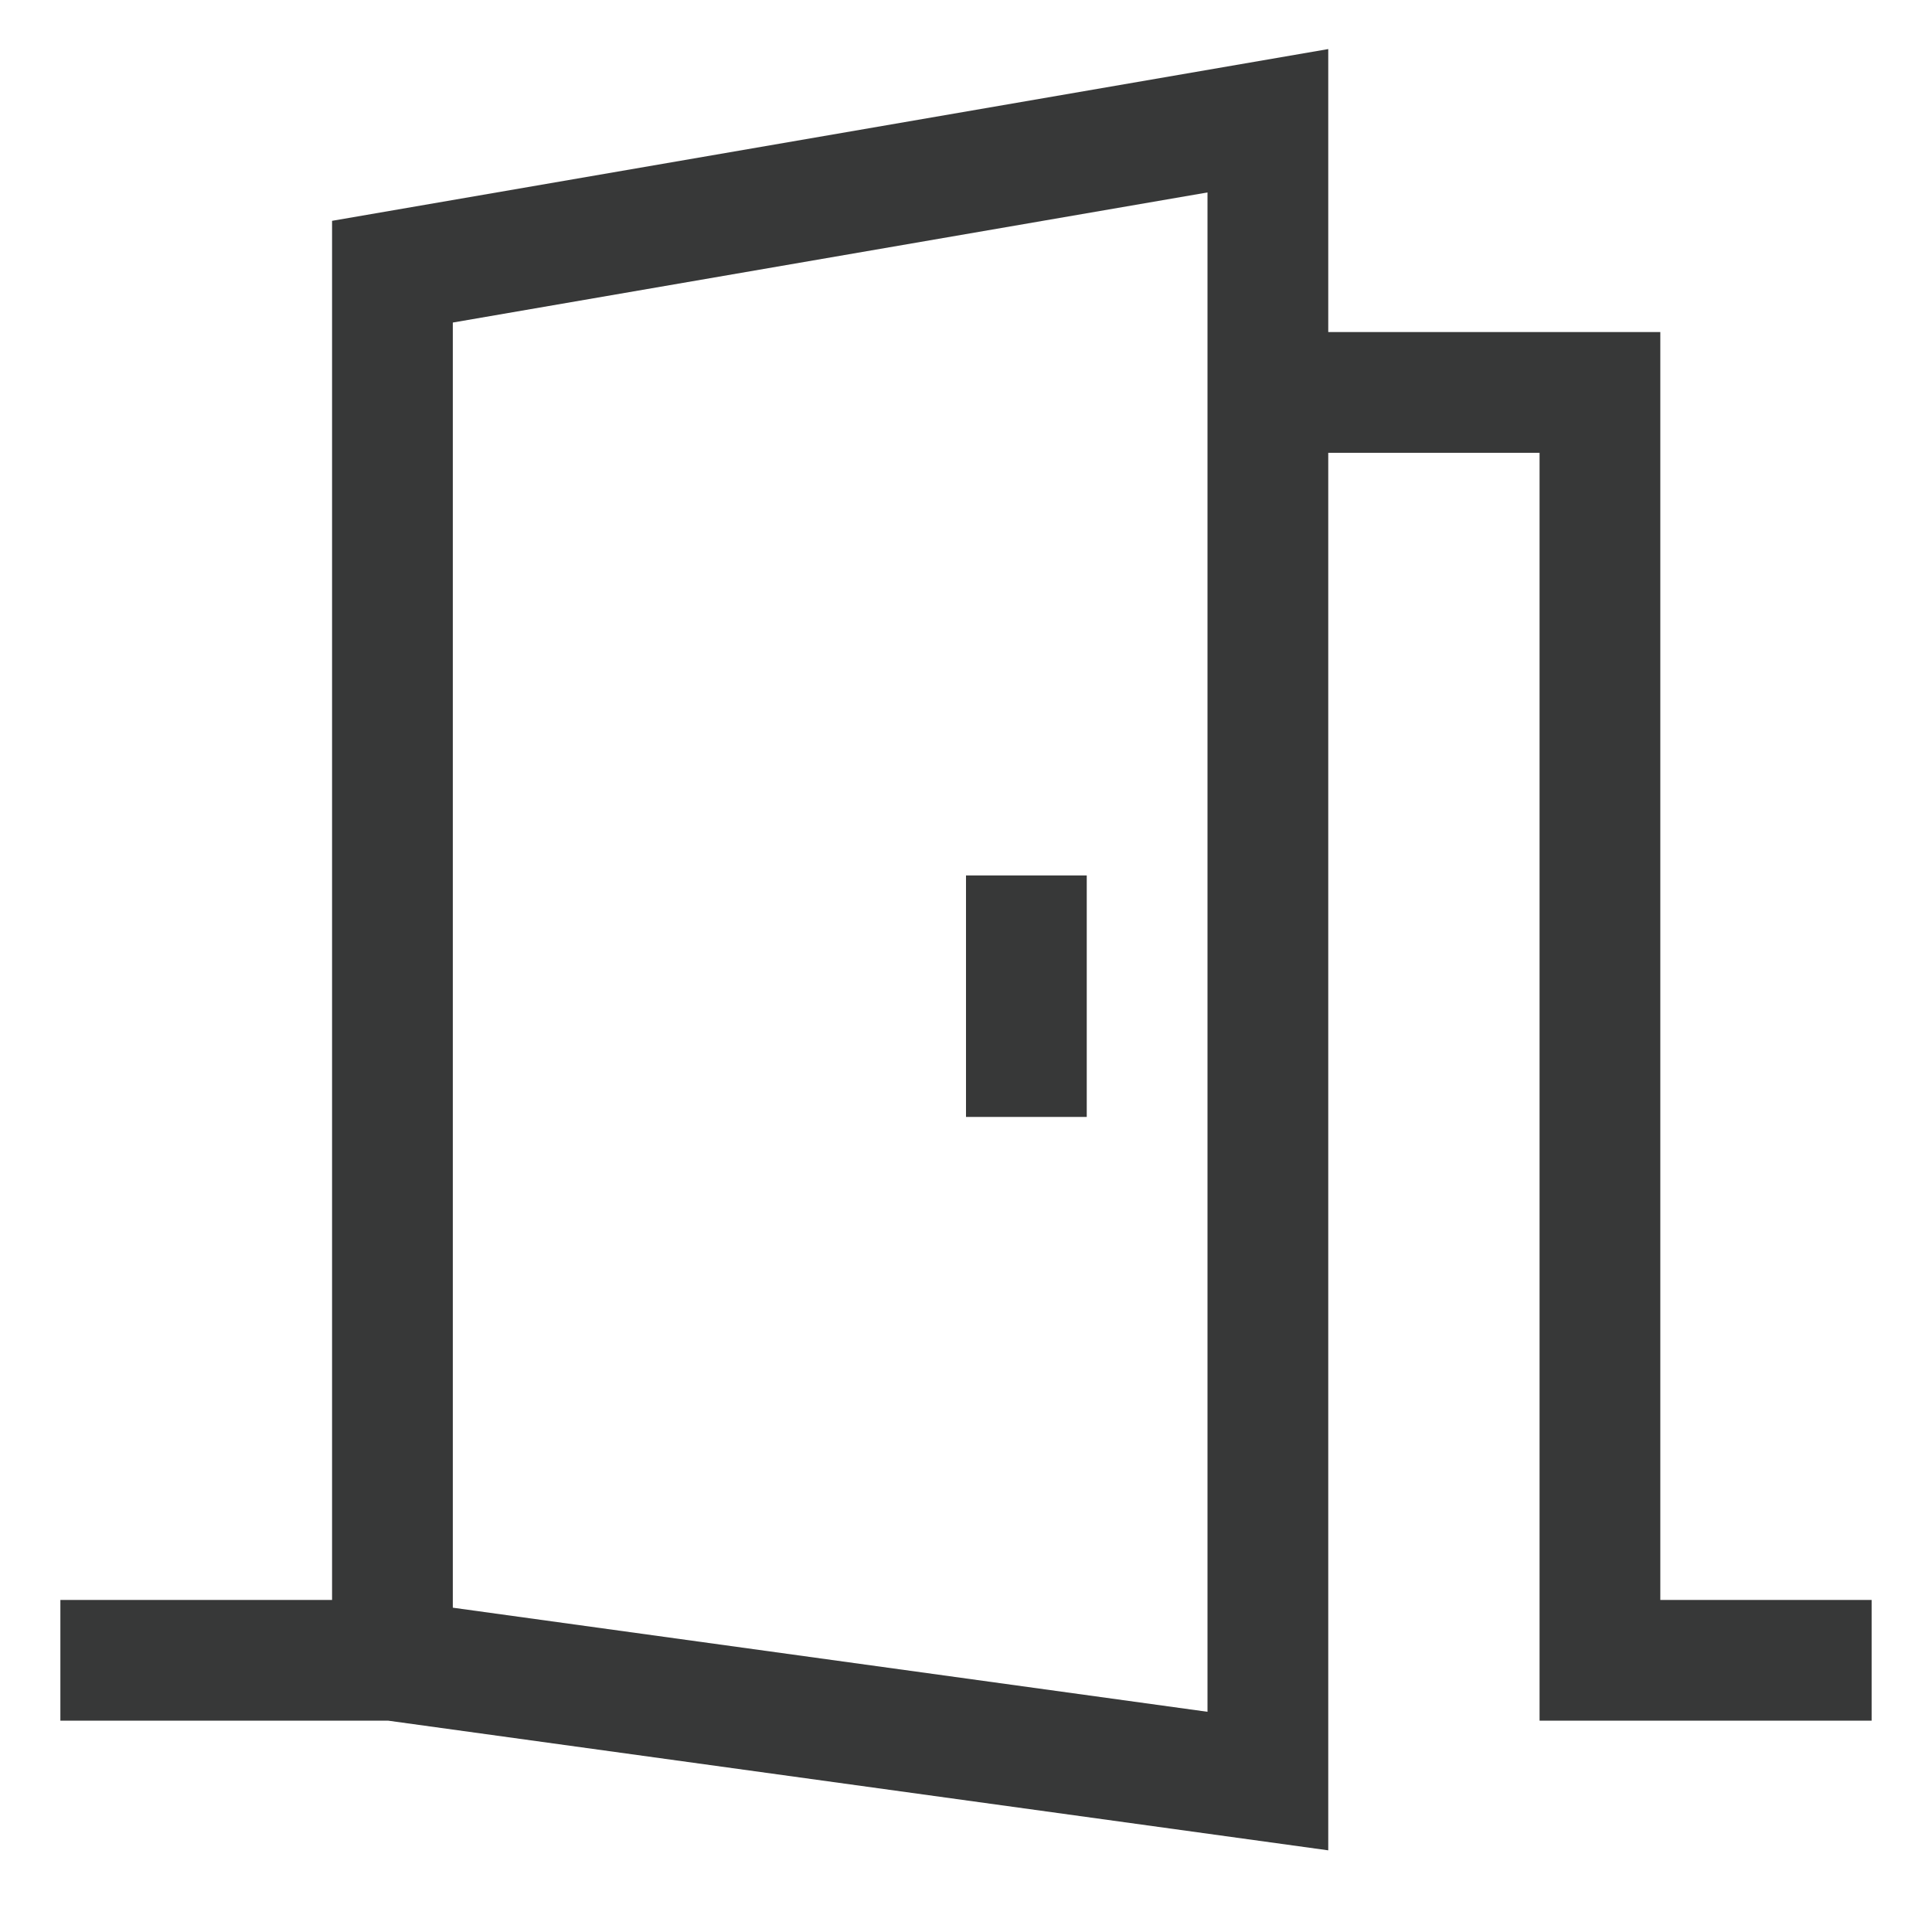 <svg width="500" height="500" viewBox="0 0 500 500" fill="none" xmlns="http://www.w3.org/2000/svg">
<path d="M429.688 414.062V85.936H343.75V12.699L85.938 57.149V414.062H15.625V445.312H100.488L343.75 478.864V117.187H398.438V445.312H484.375V414.062H429.688ZM312.5 443.009L117.188 416.069V83.474L312.5 49.804V443.009Z" fill="#373838"/>
<path d="M250 226.562H281.25V289.062H250V226.562Z" fill="#373838"/>
</svg>
